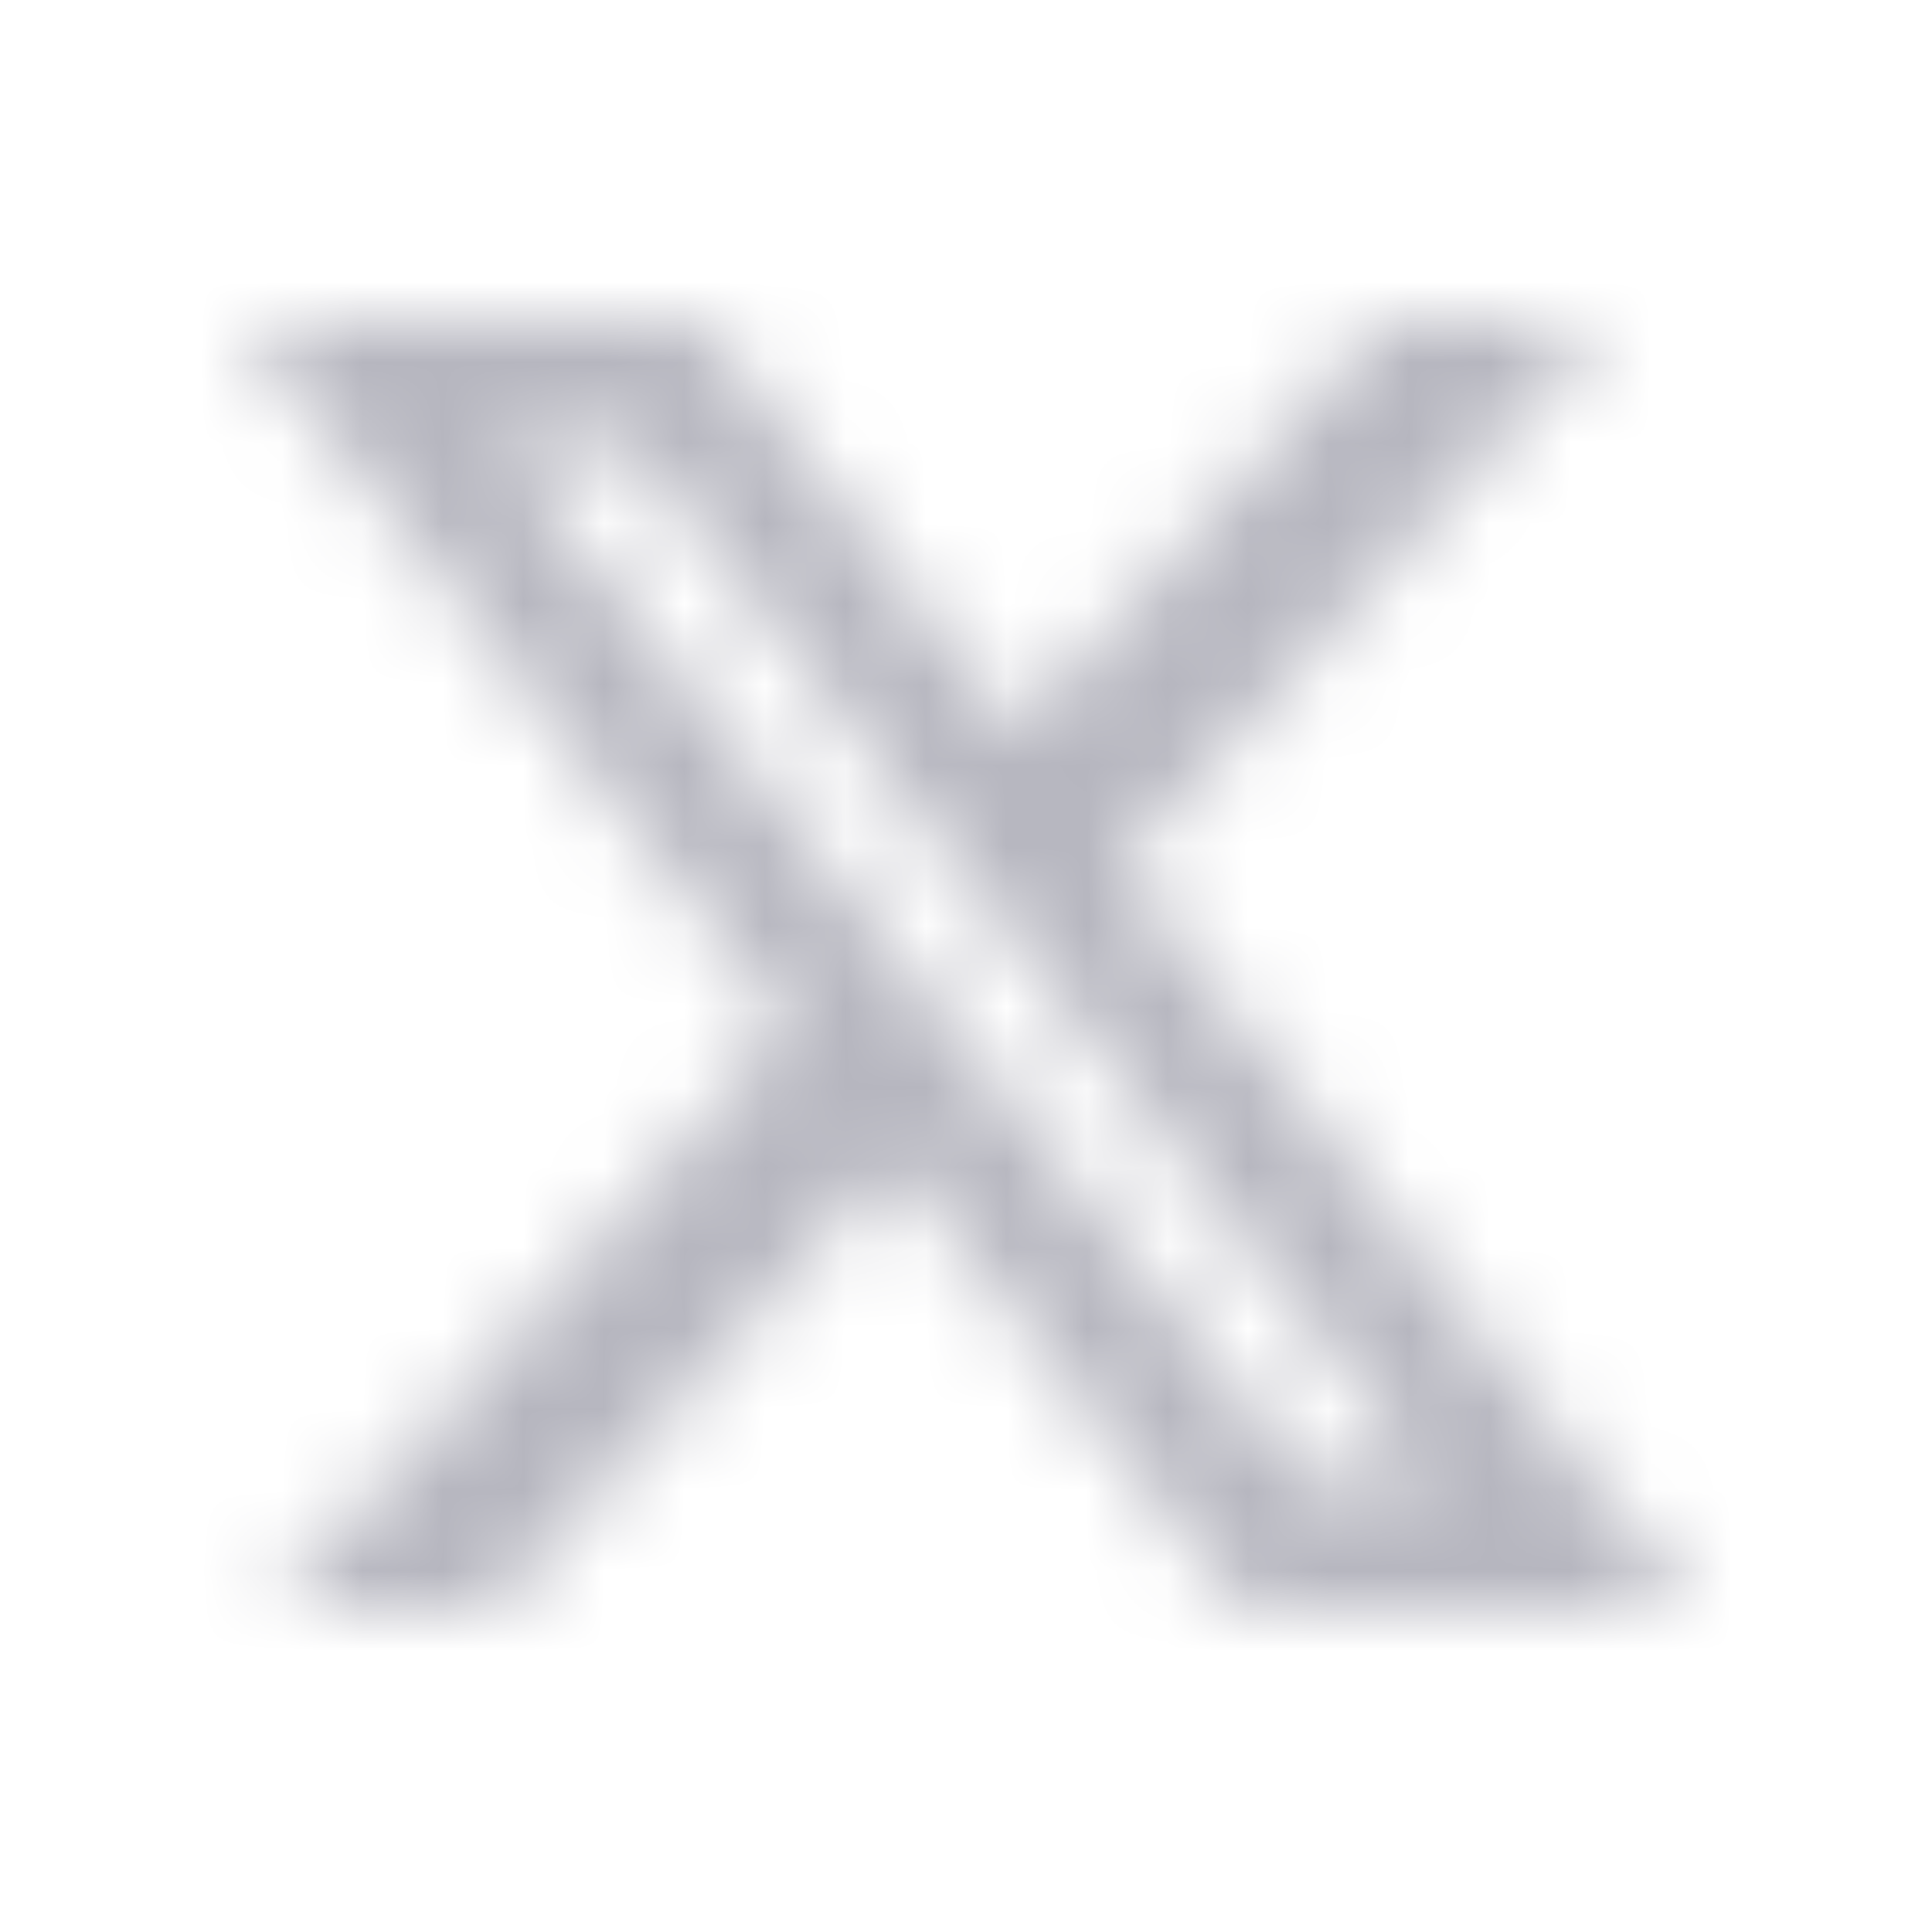 <svg width="24" height="24" viewBox="0 0 24 24" fill="none" xmlns="http://www.w3.org/2000/svg">
  <mask id="mask0_20600_14304" style="mask-type:alpha" maskUnits="userSpaceOnUse" x="0" y="0" width="24" height="24">
    <path
      d="M17.176 4H19.936L13.906 10.777L21 20H15.446L11.095 14.407L6.117 20H3.355L9.805 12.751L3 4H8.695L12.628 9.113L17.176 4ZM16.207 18.375H17.737L7.864 5.539H6.223L16.207 18.375Z"
      fill="#B6B6BF" />
  </mask>
  <g mask="url(#mask0_20600_14304)">
    <rect x="-16" width="56" height="24" fill="#B6B6BF" />
  </g>
</svg>
